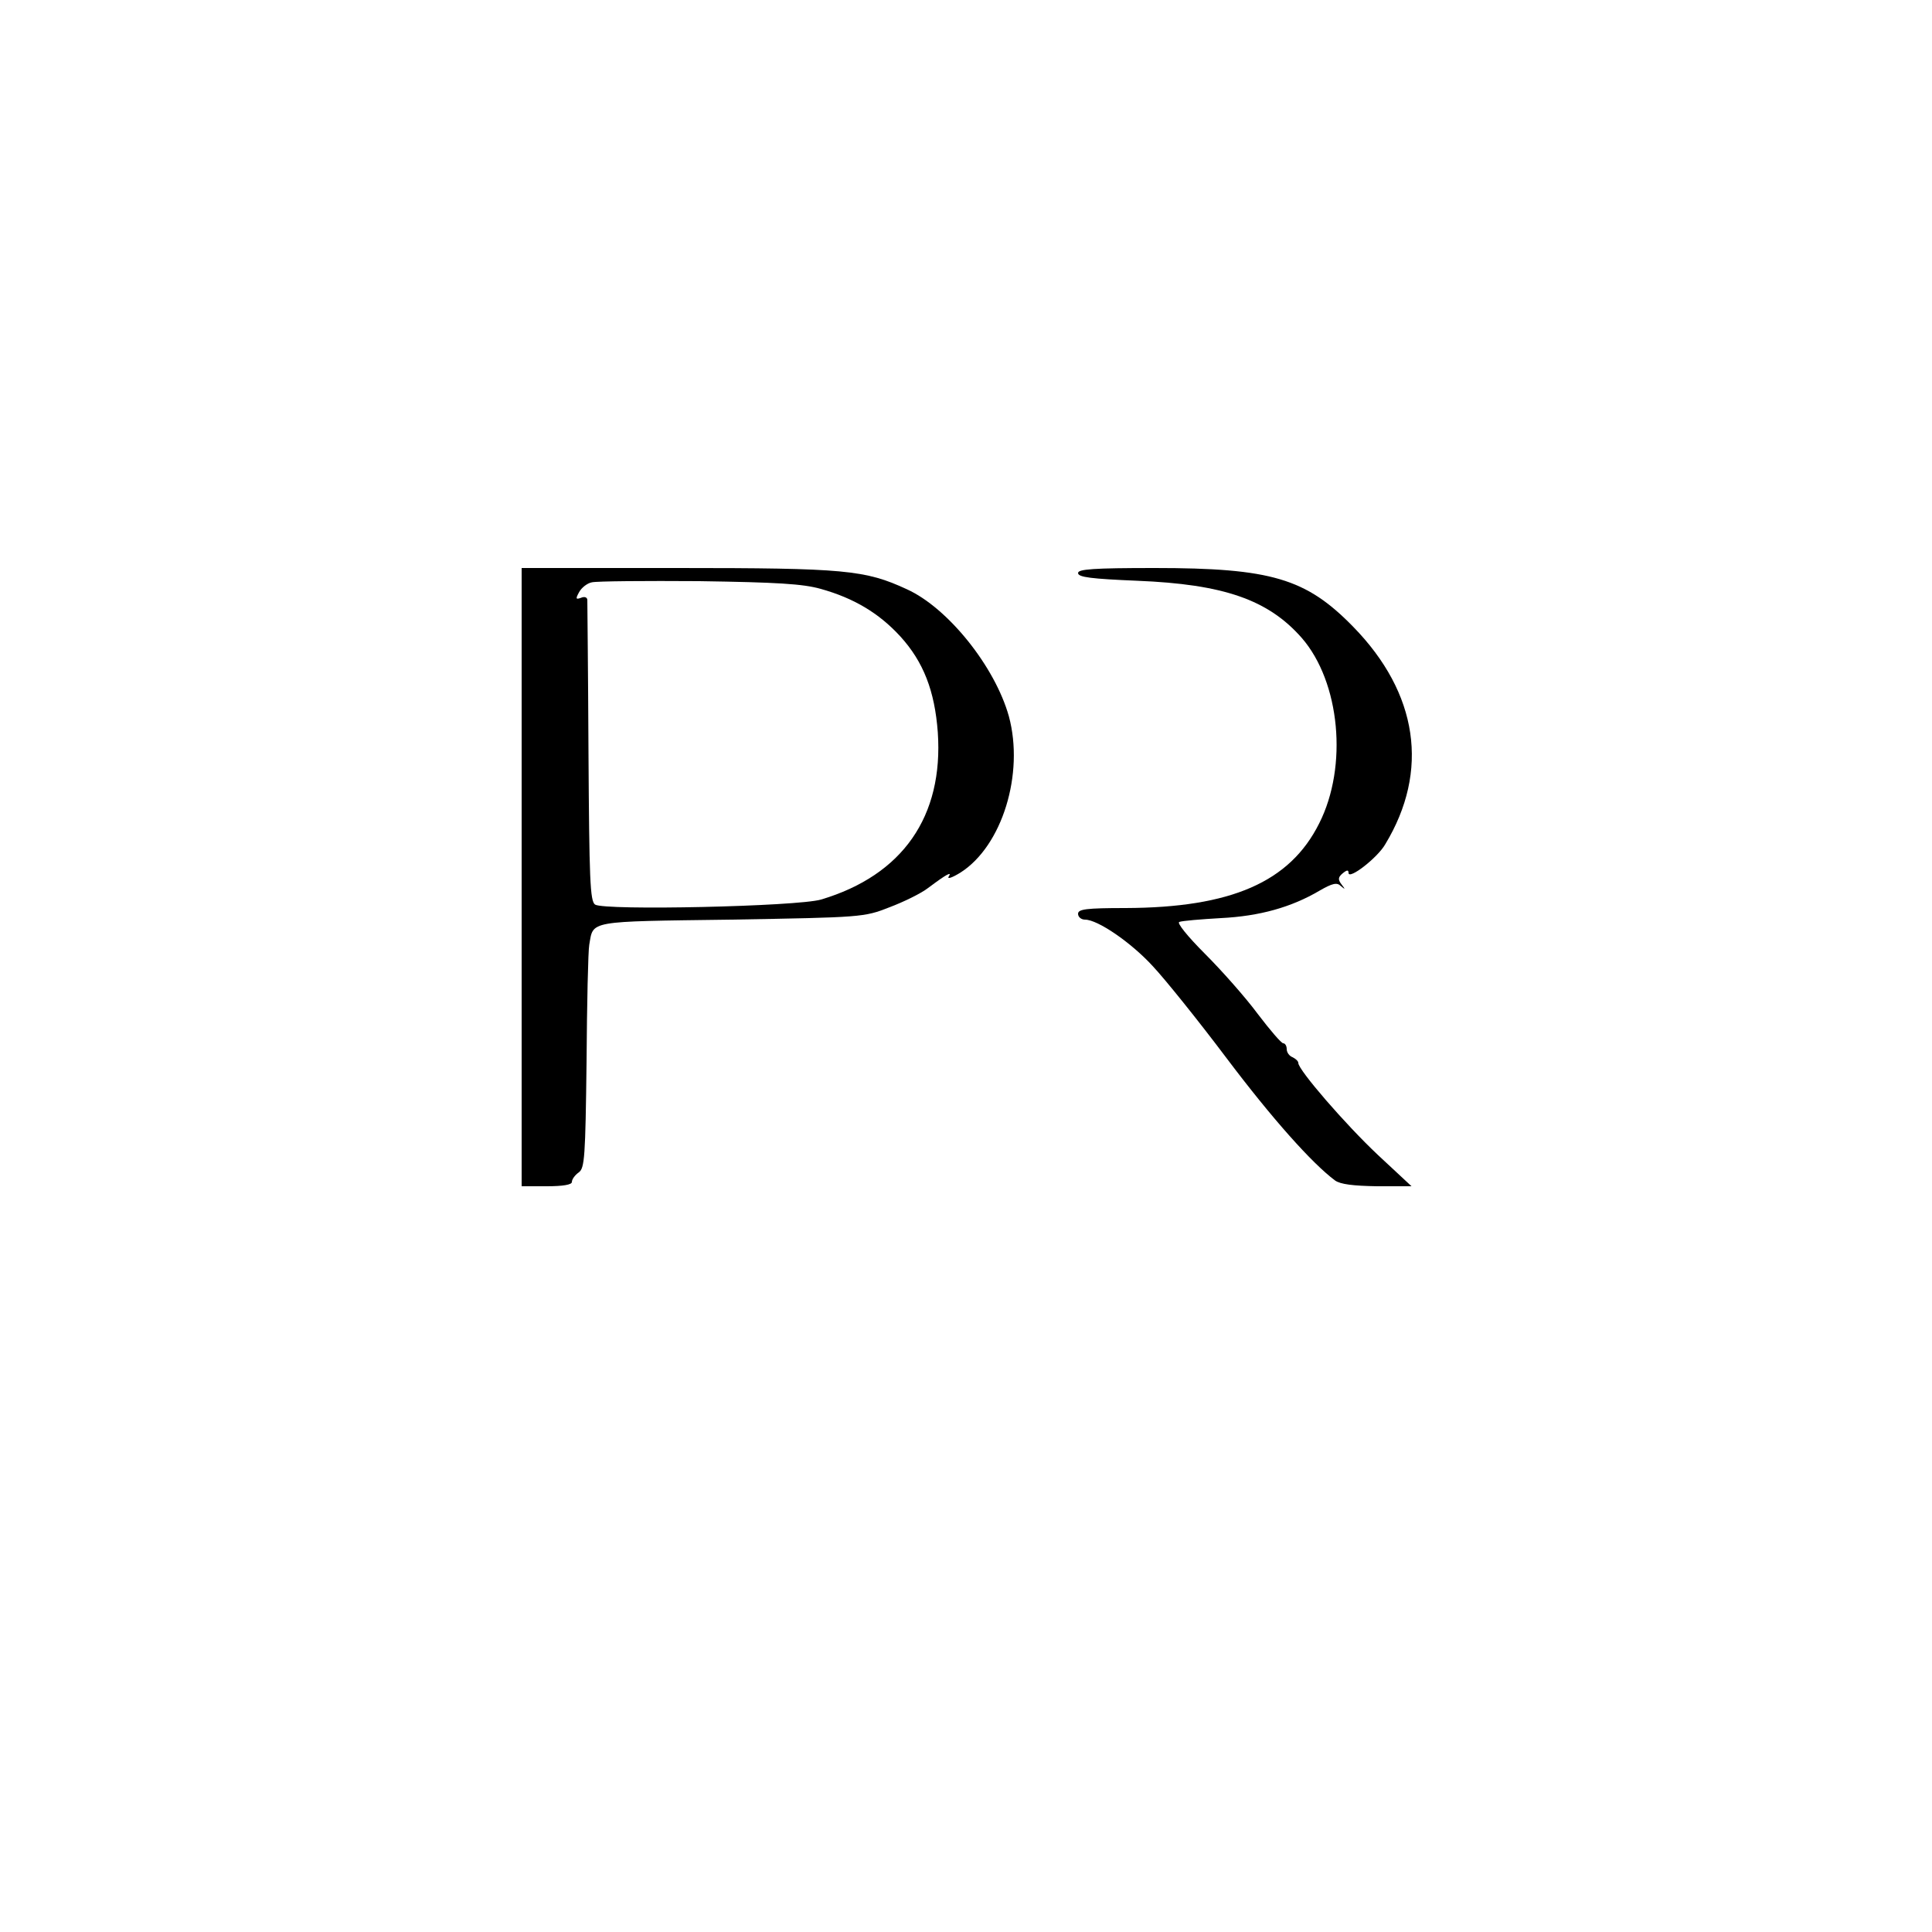 <?xml version="1.0" standalone="no"?>
<!DOCTYPE svg PUBLIC "-//W3C//DTD SVG 20010904//EN"
 "http://www.w3.org/TR/2001/REC-SVG-20010904/DTD/svg10.dtd">
<svg version="1.0" xmlns="http://www.w3.org/2000/svg"
 width="500pt" height="500pt" viewBox="0 0 500 500"
 preserveAspectRatio="xMidYMid meet">
<g transform="translate(0,500) scale(0.1,-0.1)"
fill="#000000" stroke="none">
<path d="M1350 2730 l0 -800 65 0 c42 0 65 4 65 11 0 7 8 18 18 25 15 11 17
39 20 286 1 150 4 287 7 303 11 63 -7 60 367 65 338 6 344 6 410 32 37 14 82
36 100 50 48 36 63 44 53 29 -4 -7 10 -2 31 11 108 69 165 256 125 404 -36
129 -158 281 -264 329 -108 50 -160 55 -594 55 l-403 0 0 -800z m774 746 c86
-24 151 -63 206 -123 60 -66 89 -141 97 -248 15 -218 -91 -370 -302 -433 -62
-18 -561 -29 -585 -13 -13 9 -15 66 -17 393 -1 211 -3 388 -3 395 0 7 -7 10
-16 6 -14 -5 -15 -3 -5 15 6 11 21 23 33 25 13 3 138 4 278 3 201 -3 268 -7
314 -20z"/>
<path d="M2790 3517 c0 -11 35 -15 153 -20 224 -9 339 -49 426 -148 99 -114
120 -332 45 -480 -76 -152 -228 -218 -501 -219 -103 0 -123 -3 -123 -15 0 -8
8 -15 18 -15 33 0 119 -59 175 -120 32 -34 118 -141 191 -238 119 -158 222
-273 281 -317 14 -10 47 -14 109 -15 l89 0 -87 81 c-84 79 -206 220 -206 238
0 5 -7 11 -15 15 -8 3 -15 12 -15 21 0 8 -4 15 -9 15 -5 0 -34 34 -66 76 -31
42 -93 112 -136 155 -46 46 -74 81 -67 83 7 3 56 7 108 10 100 5 182 28 255
71 33 19 45 22 55 12 12 -10 12 -9 2 4 -10 13 -9 19 3 29 11 9 15 9 15 1 0
-19 75 39 95 74 115 190 85 391 -83 563 -122 125 -212 152 -514 152 -159 0
-198 -3 -198 -13z"/>
</g>
</svg>
